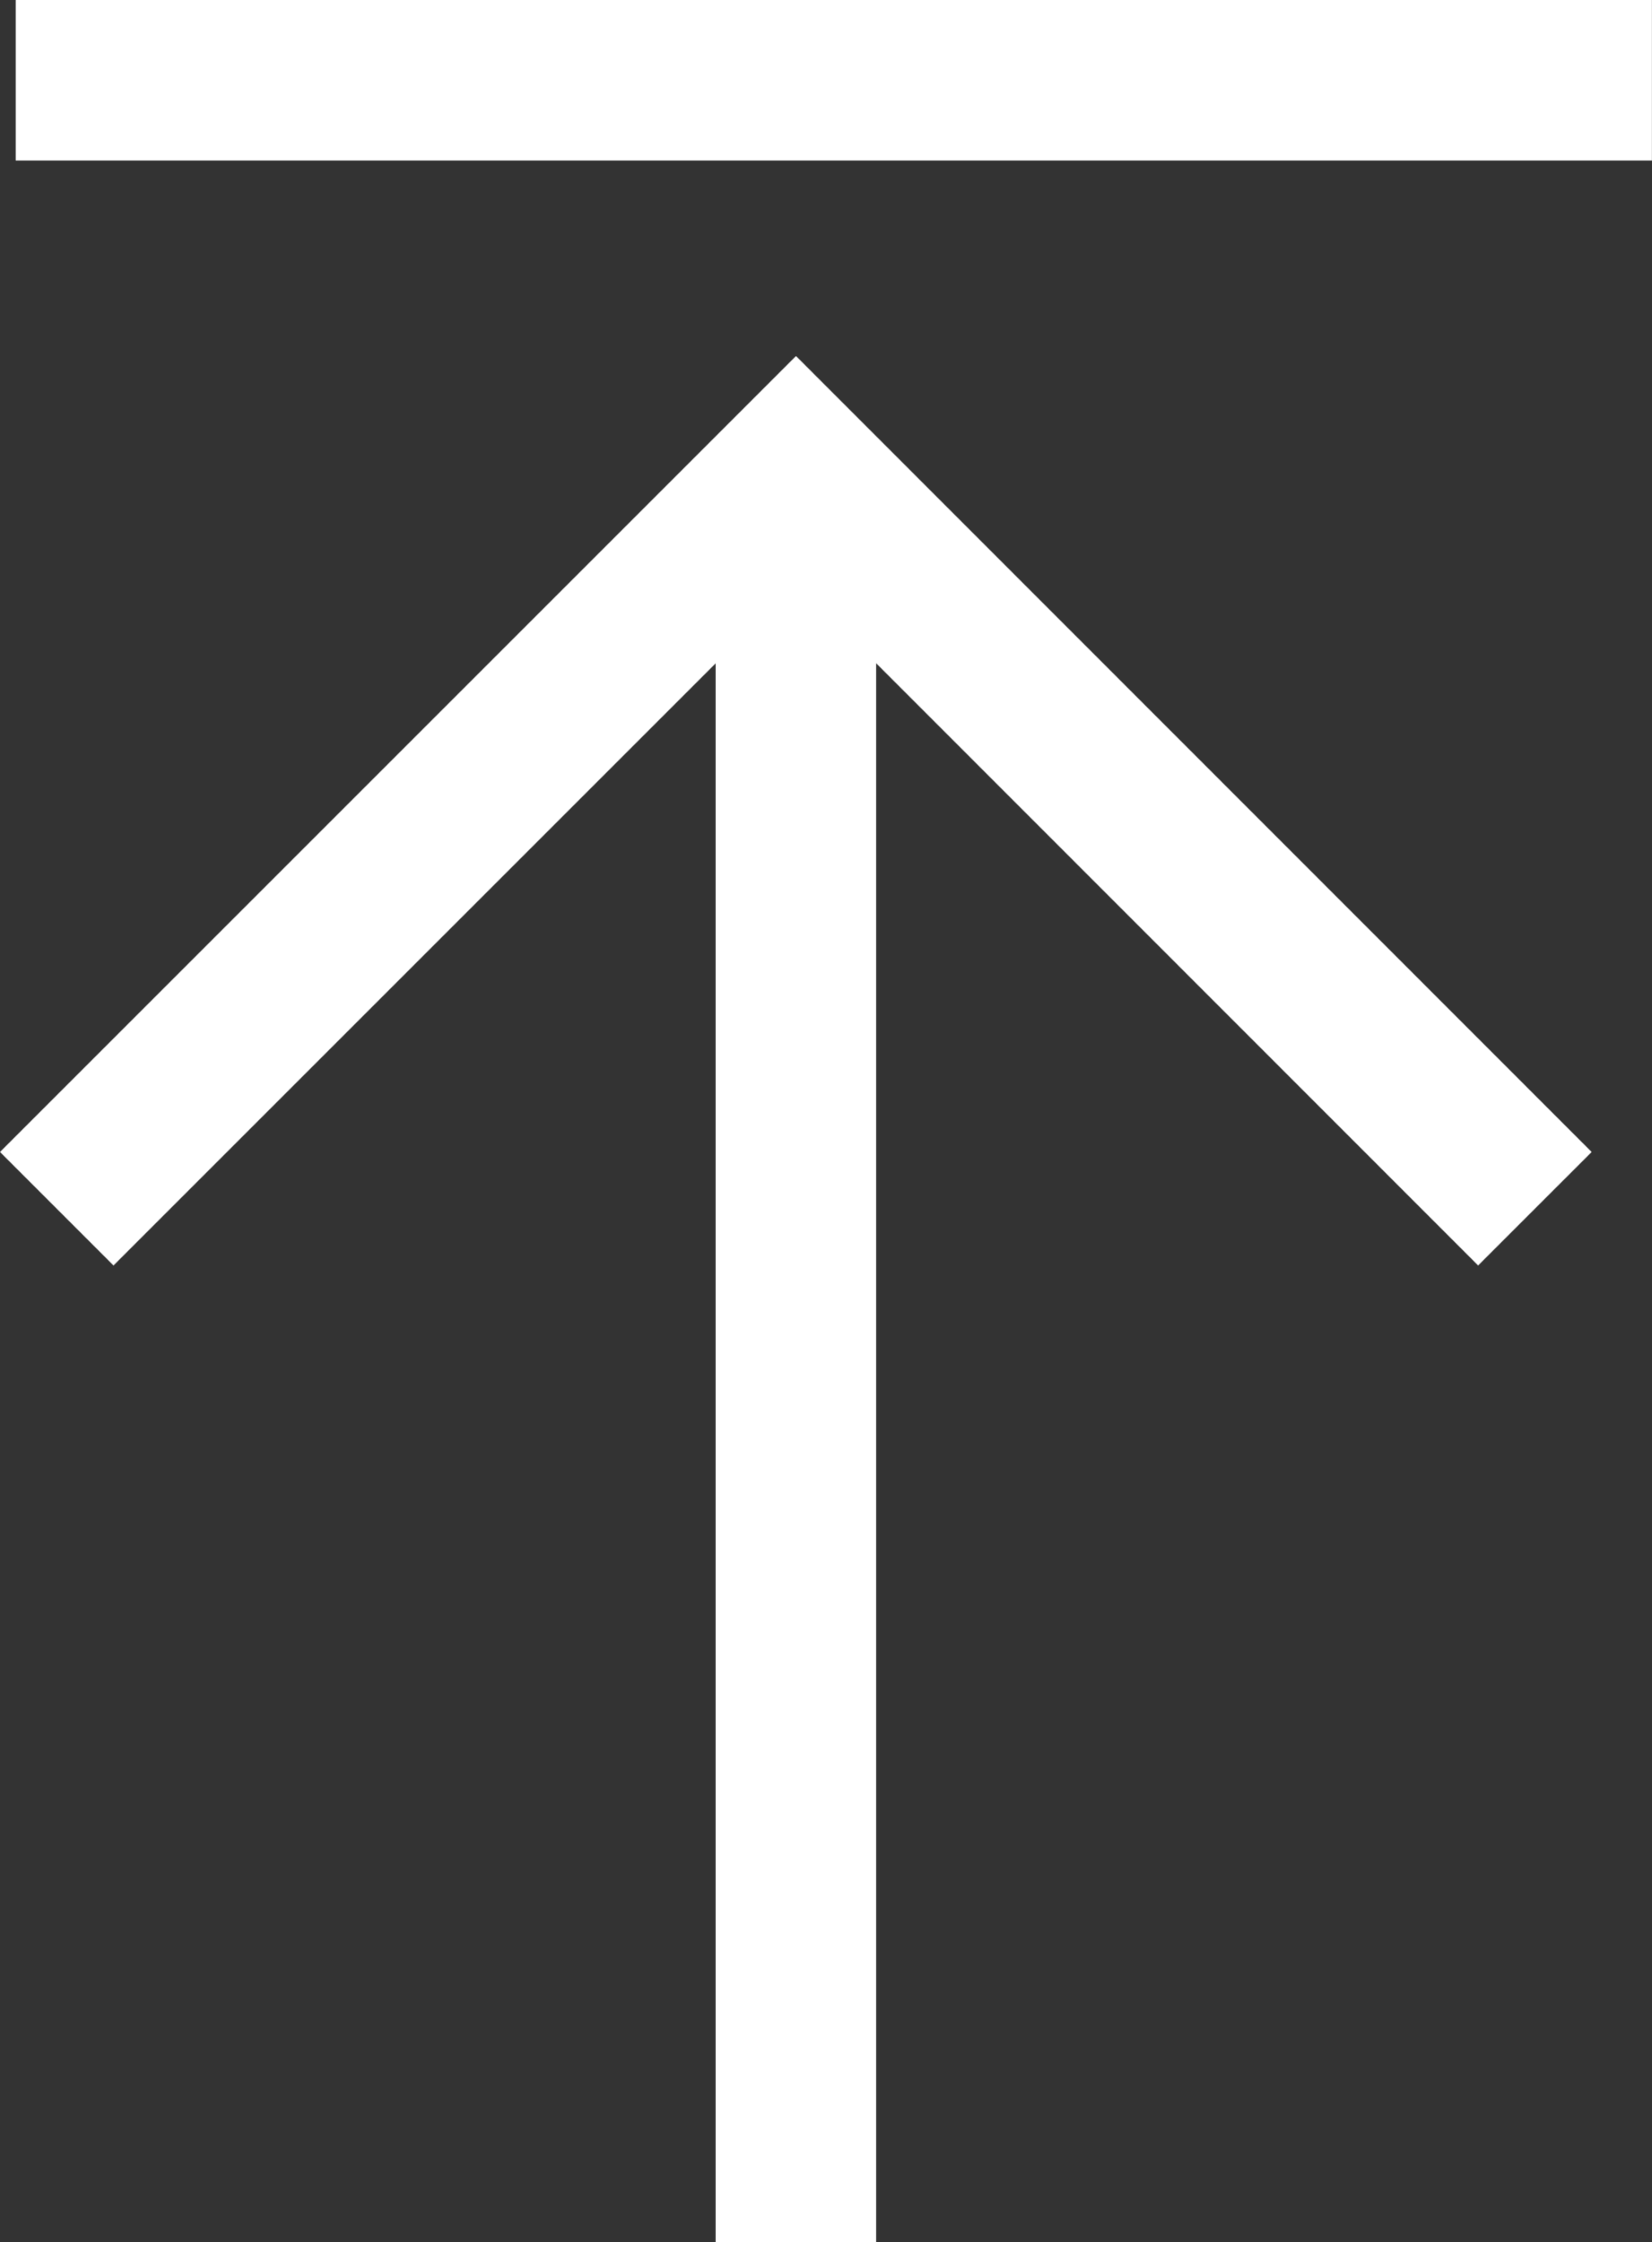 <svg xmlns="http://www.w3.org/2000/svg" width="20.582" height="27.938" viewBox="0 0 20.582 27.938">
  <rect x="0" y="0" width="20.582" height="27.938" fill="#333333" stroke="none"/>
  <g id="Grupo_1551" data-name="Grupo 1551" transform="translate(-369.514 -810.67)">
    <path id="Trazado_7545" data-name="Trazado 7545" d="M-14252.691-533.667l9.21-9.21,9.206,9.21" transform="translate(14622.912 1359.397)" fill="none" stroke="#fff" stroke-width="2"/>
    <line id="Línea_63" data-name="Línea 63" y1="22.088" transform="translate(379.43 816.52)" fill="none" stroke="#fff" stroke-width="2"/>
    <line id="Línea_64" data-name="Línea 64" x2="20.385" transform="translate(369.71 811.67)" fill="none" stroke="#fff" stroke-width="2"/>
  </g>
</svg>
